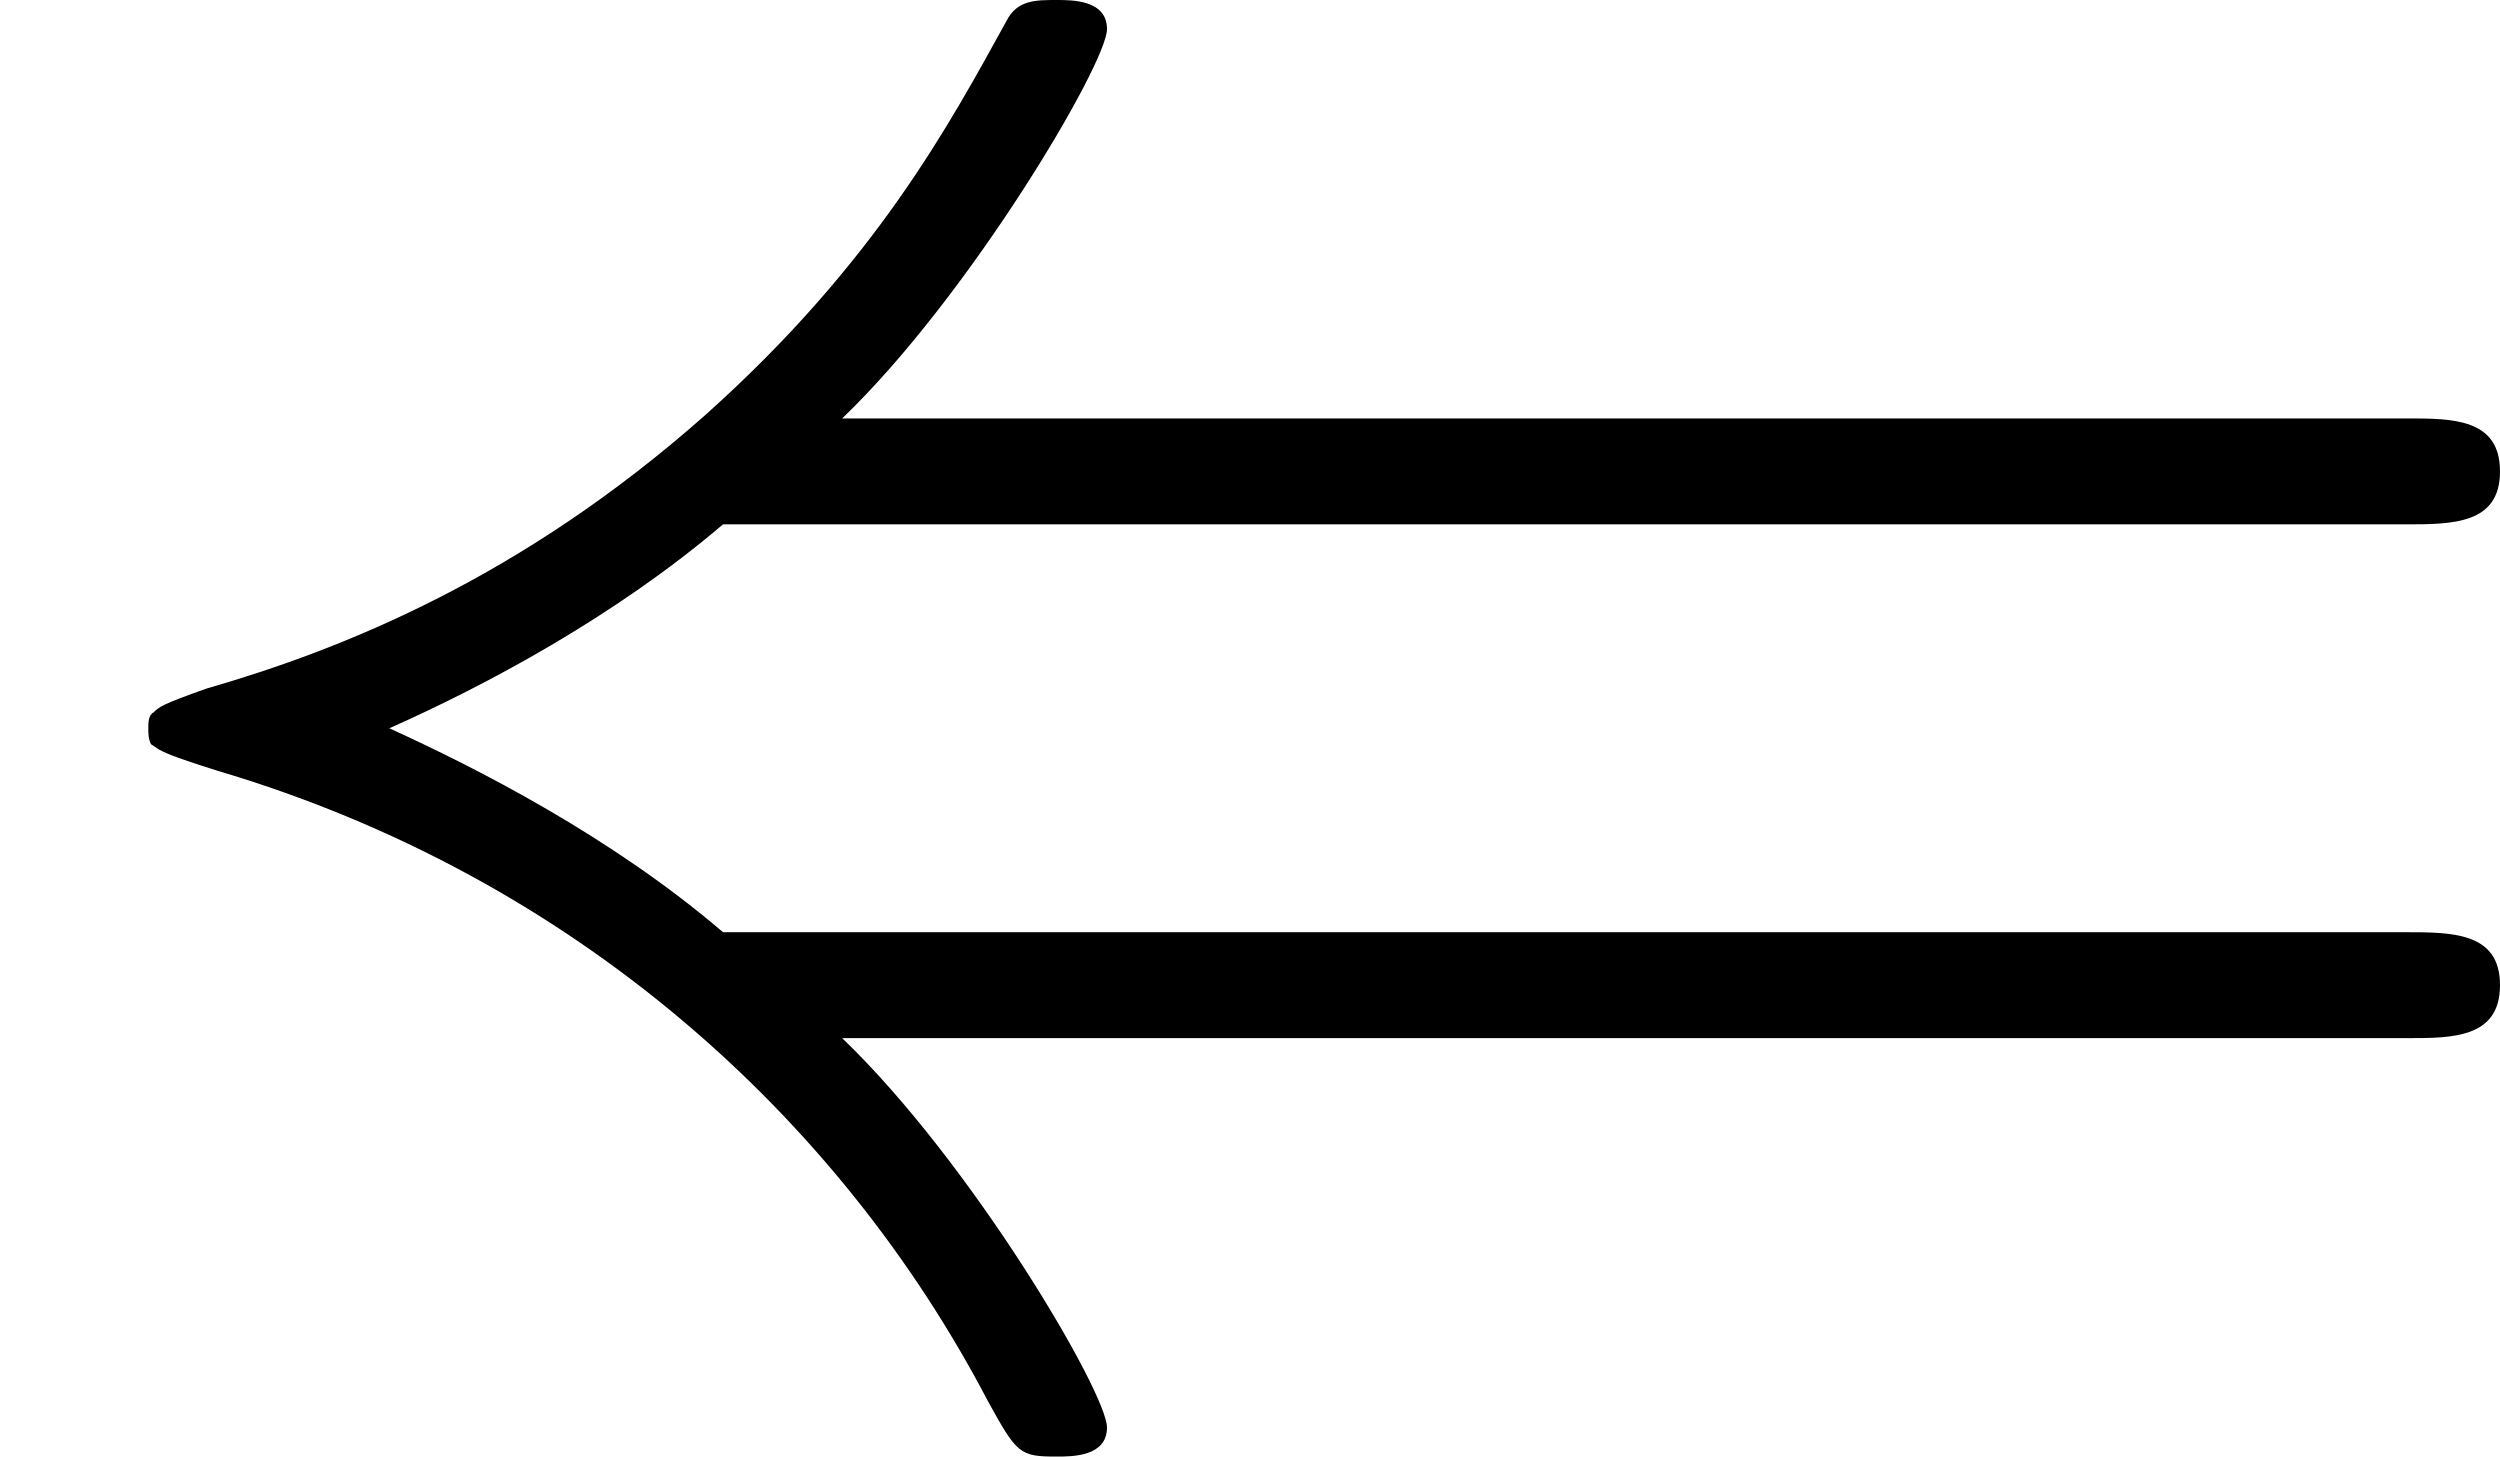 <?xml version='1.0' encoding='ISO-8859-1'?>
<!DOCTYPE svg PUBLIC "-//W3C//DTD SVG 1.1//EN" "http://www.w3.org/Graphics/SVG/1.1/DTD/svg11.dtd">
<!-- This file was generated by dvisvgm 1.0.11 (i686-pc-linux-gnu) -->
<!-- Wed Jan 28 07:55:59 2015 -->
<svg height='110pt' version='1.1' viewBox='4410 1690.52 188.8 110' width='188.8pt' xmlns='http://www.w3.org/2000/svg' xmlns:xlink='http://www.w3.org/1999/xlink'>
<defs>
<path d='M9.09 -1.33C9.26 -1.33 9.44 -1.33 9.44 -1.53S9.26 -1.73 9.08 -1.73H2.73C2.31 -2.09 1.8 -2.35 1.47 -2.5C1.83 -2.66 2.32 -2.92 2.73 -3.27H9.08C9.26 -3.27 9.44 -3.27 9.44 -3.47S9.26 -3.67 9.09 -3.67H3.18C3.66 -4.13 4.18 -5.01 4.18 -5.14C4.18 -5.25 4.05 -5.25 3.99 -5.25C3.91 -5.25 3.84 -5.25 3.8 -5.17C3.59 -4.79 3.31 -4.26 2.66 -3.68C1.97 -3.07 1.3 -2.8 0.78 -2.65C0.61 -2.59 0.6 -2.58 0.58 -2.56C0.56 -2.55 0.56 -2.52 0.56 -2.5S0.56 -2.46 0.57 -2.44L0.6 -2.42C0.62 -2.41 0.63 -2.4 0.82 -2.34C2.17 -1.94 3.17 -1.03 3.73 0.04C3.84 0.24 3.85 0.25 3.99 0.25C4.05 0.25 4.18 0.25 4.18 0.14C4.18 0.01 3.67 -0.86 3.18 -1.33H9.09Z' id='g0-40'/>
</defs>
<g id='page1' transform='matrix(20 0 0 20 0 0)'>
<use x='220.5' xlink:href='#g0-40' y='89.776'/>
</g>
</svg>
